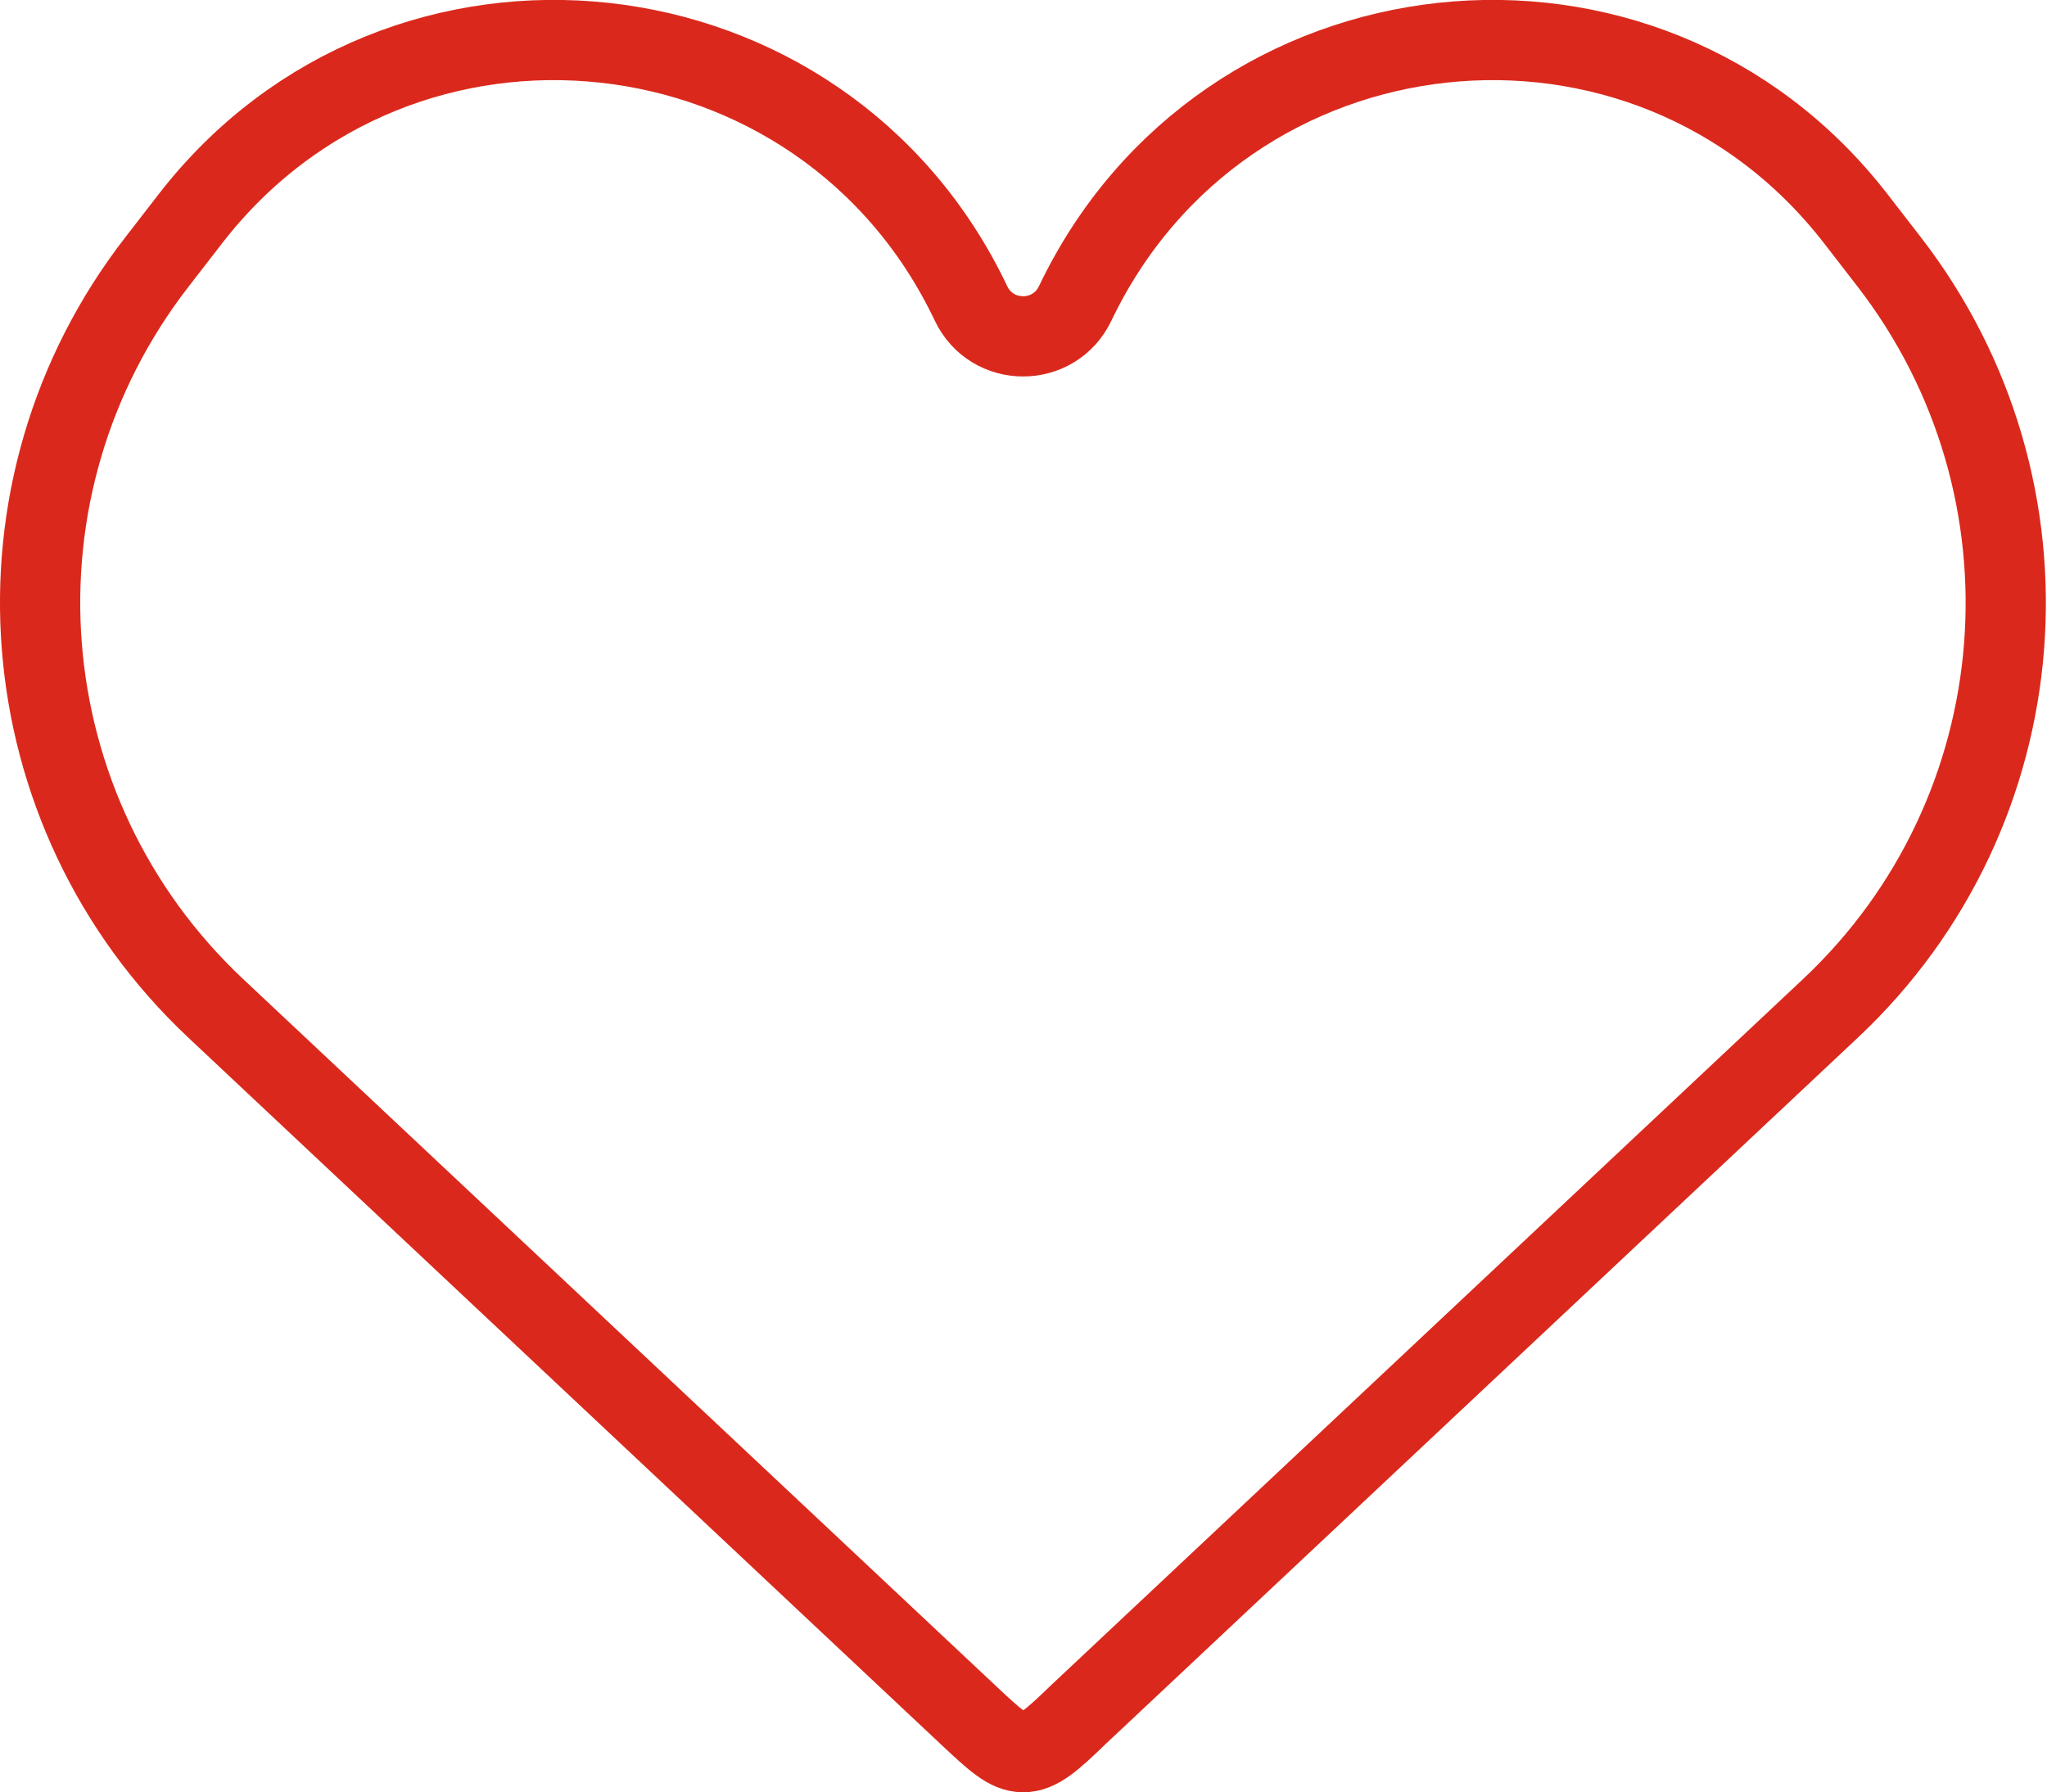 <?xml version="1.0" encoding="UTF-8"?>
<svg id="Capa_2" data-name="Capa 2" xmlns="http://www.w3.org/2000/svg" viewBox="0 0 25.51 22.34">
  <defs>
    <style>
      .cls-1 {
        fill: none;
        stroke: #da291c;
        stroke-miterlimit: 10;
      }
    </style>
  </defs>
  <g id="Capa_1-2" data-name="Capa 1">
    <path class="cls-1" d="M2.69,12.57l9.38,8.81c.32.3.49.46.68.46s.36-.15.68-.46l9.38-8.81c2.61-2.45,2.92-6.48.73-9.31l-.41-.53C20.51-.66,15.25-.09,13.4,3.78c-.26.55-1.04.55-1.3,0C10.26-.09,4.99-.66,2.37,2.73l-.41.53C-.24,6.09.08,10.12,2.69,12.57Z"/>
  </g>
</svg>